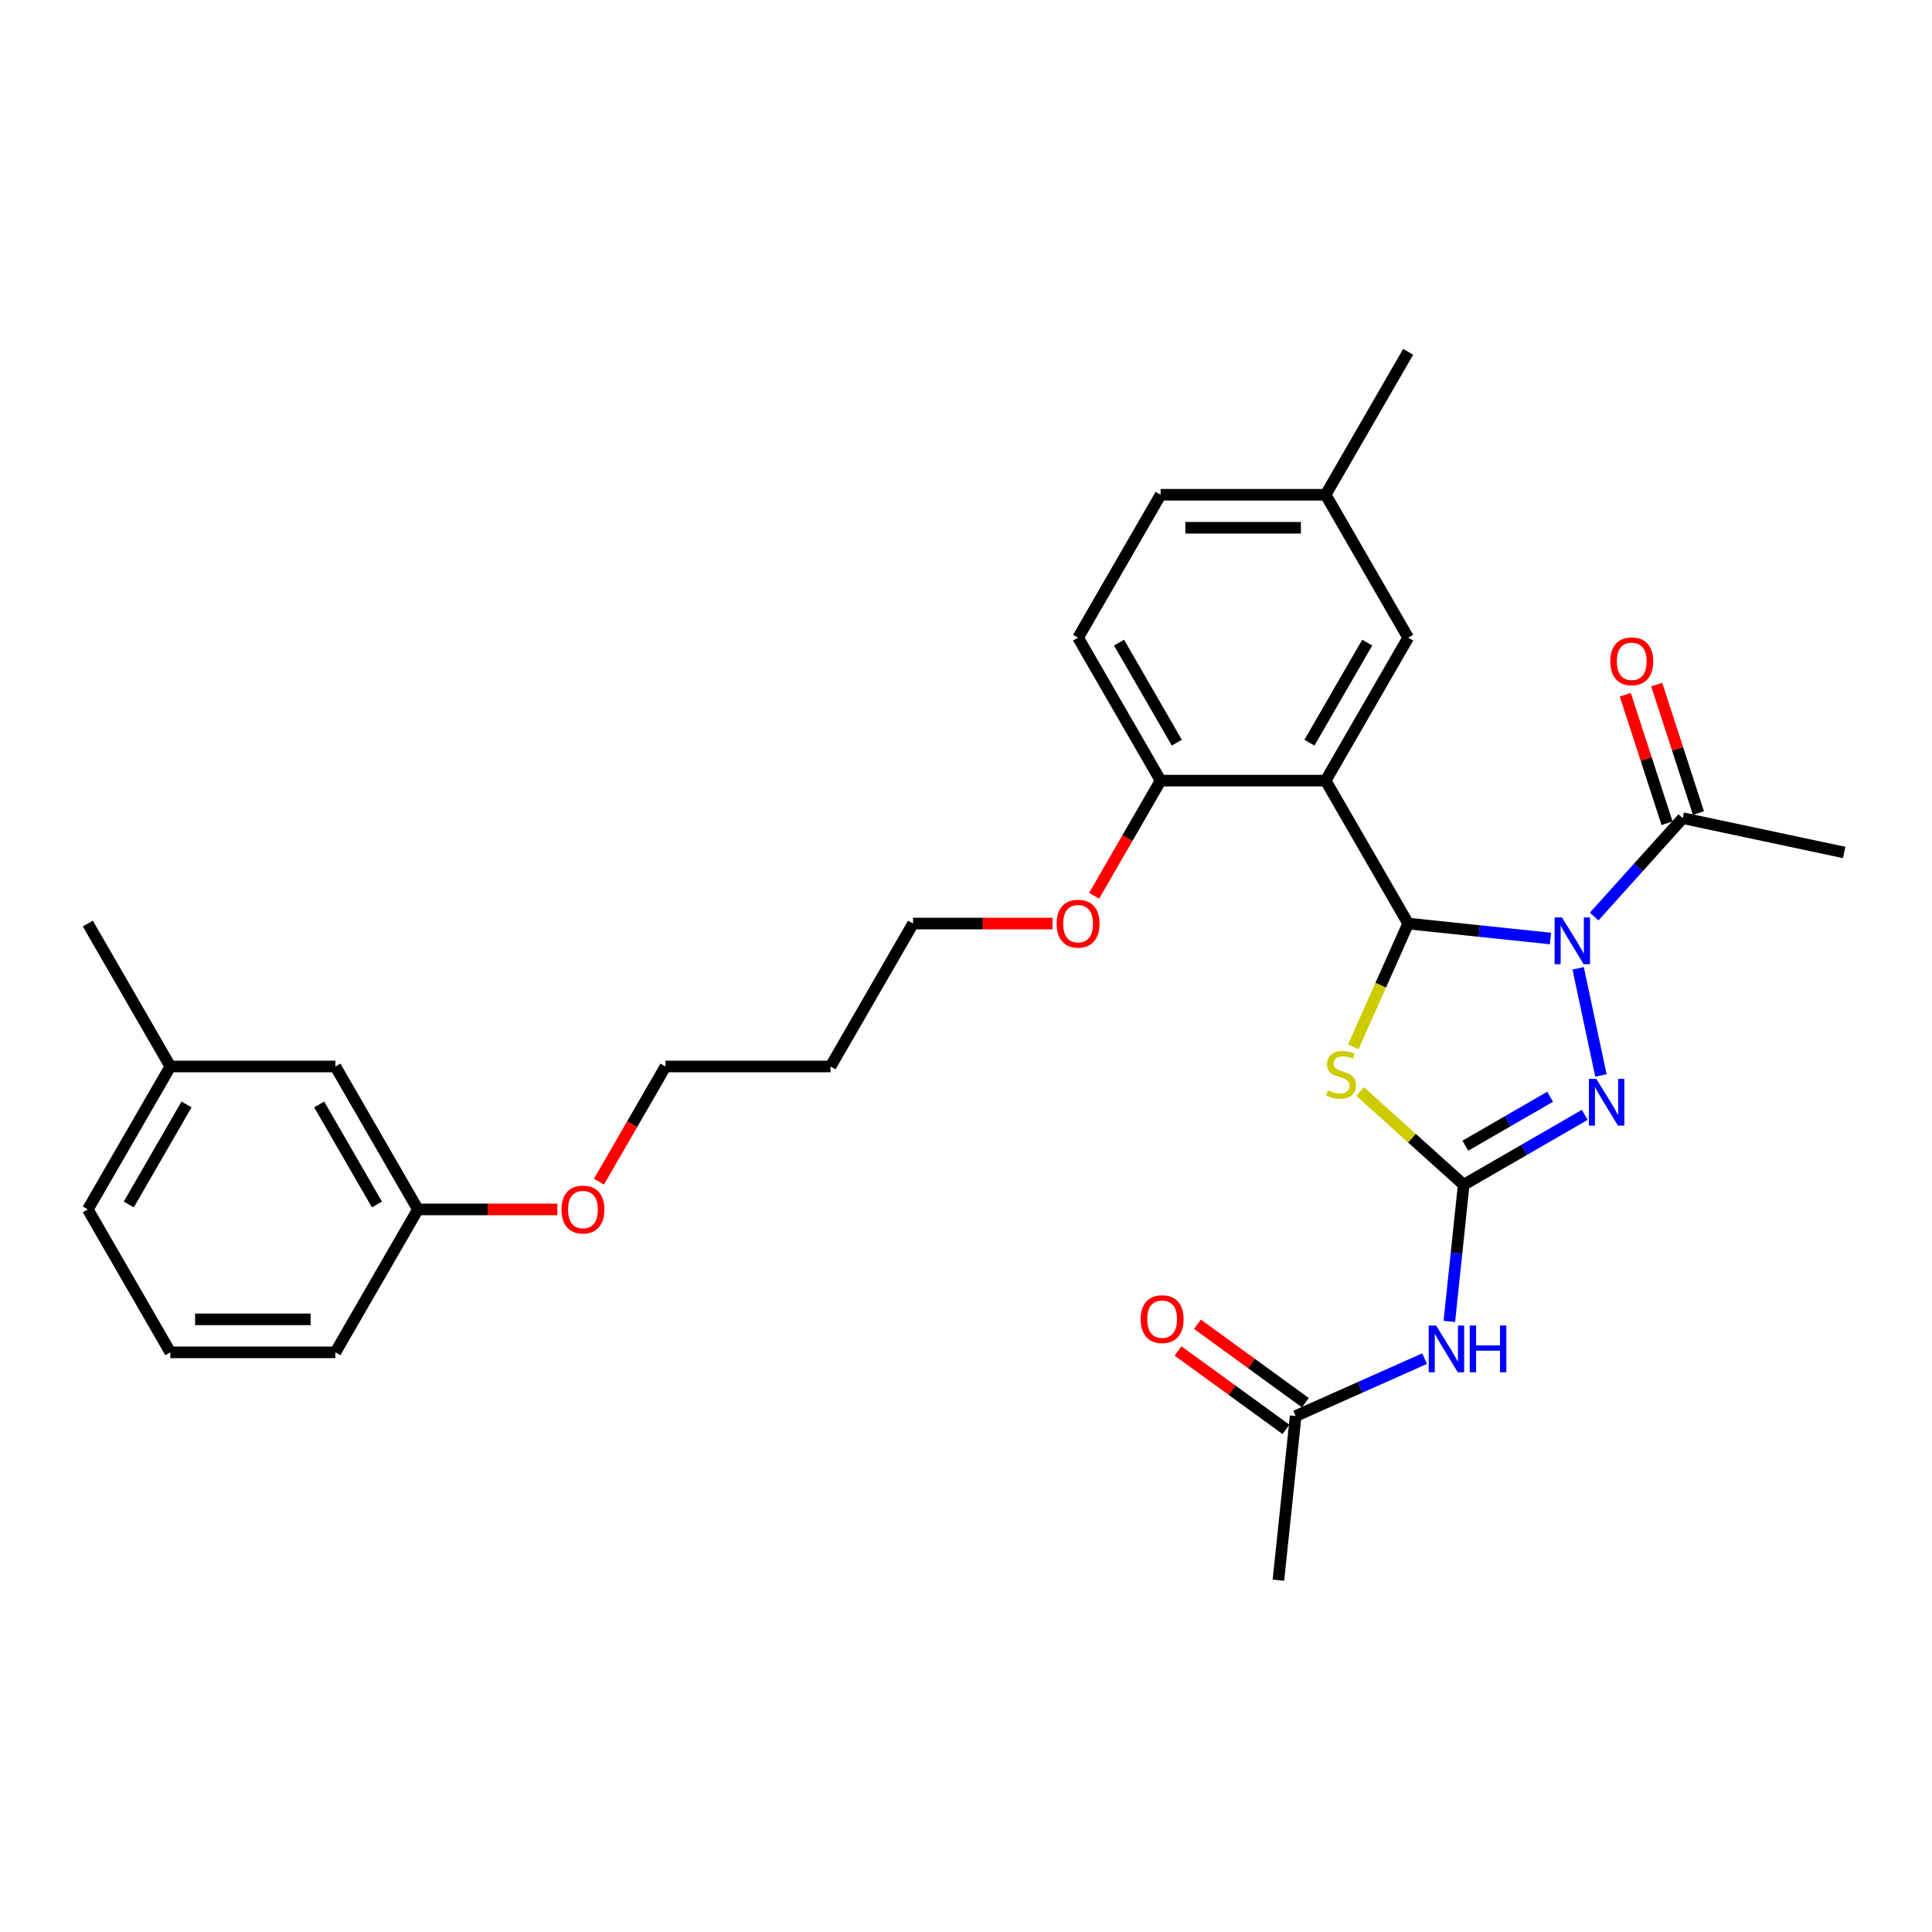 <?xml version='1.0' encoding='iso-8859-1'?>
<svg version='1.1' baseProfile='full'
              xmlns='http://www.w3.org/2000/svg'
                      xmlns:rdkit='http://www.rdkit.org/xml'
                      xmlns:xlink='http://www.w3.org/1999/xlink'
                  xml:space='preserve'
width='1000px' height='1000px' viewBox='0 0 1000 1000'>
<!-- END OF HEADER -->
<rect style='opacity:1.0;fill:#FFFFFF;stroke:none' width='1000' height='1000' x='0' y='0'> </rect>
<path class='bond-0' d='M 802.514,485.771 L 765.69,481.901' style='fill:none;fill-rule:evenodd;stroke:#0000FF;stroke-width:6px;stroke-linecap:butt;stroke-linejoin:miter;stroke-opacity:1' />
<path class='bond-0' d='M 765.69,481.901 L 728.866,478.03' style='fill:none;fill-rule:evenodd;stroke:#000000;stroke-width:6px;stroke-linecap:butt;stroke-linejoin:miter;stroke-opacity:1' />
<path class='bond-3' d='M 816.849,501.192 L 828.638,556.651' style='fill:none;fill-rule:evenodd;stroke:#0000FF;stroke-width:6px;stroke-linecap:butt;stroke-linejoin:miter;stroke-opacity:1' />
<path class='bond-6' d='M 825.135,474.398 L 848.06,448.937' style='fill:none;fill-rule:evenodd;stroke:#0000FF;stroke-width:6px;stroke-linecap:butt;stroke-linejoin:miter;stroke-opacity:1' />
<path class='bond-6' d='M 848.06,448.937 L 870.986,423.476' style='fill:none;fill-rule:evenodd;stroke:#000000;stroke-width:6px;stroke-linecap:butt;stroke-linejoin:miter;stroke-opacity:1' />
<path class='bond-2' d='M 728.866,478.03 L 714.654,509.952' style='fill:none;fill-rule:evenodd;stroke:#000000;stroke-width:6px;stroke-linecap:butt;stroke-linejoin:miter;stroke-opacity:1' />
<path class='bond-2' d='M 714.654,509.952 L 700.441,541.873' style='fill:none;fill-rule:evenodd;stroke:#CCCC00;stroke-width:6px;stroke-linecap:butt;stroke-linejoin:miter;stroke-opacity:1' />
<path class='bond-4' d='M 728.866,478.03 L 686.153,404.049' style='fill:none;fill-rule:evenodd;stroke:#000000;stroke-width:6px;stroke-linecap:butt;stroke-linejoin:miter;stroke-opacity:1' />
<path class='bond-1' d='M 757.604,613.233 L 788.94,595.141' style='fill:none;fill-rule:evenodd;stroke:#000000;stroke-width:6px;stroke-linecap:butt;stroke-linejoin:miter;stroke-opacity:1' />
<path class='bond-1' d='M 788.94,595.141 L 820.275,577.049' style='fill:none;fill-rule:evenodd;stroke:#0000FF;stroke-width:6px;stroke-linecap:butt;stroke-linejoin:miter;stroke-opacity:1' />
<path class='bond-1' d='M 758.462,593.009 L 780.397,580.345' style='fill:none;fill-rule:evenodd;stroke:#000000;stroke-width:6px;stroke-linecap:butt;stroke-linejoin:miter;stroke-opacity:1' />
<path class='bond-1' d='M 780.397,580.345 L 802.332,567.681' style='fill:none;fill-rule:evenodd;stroke:#0000FF;stroke-width:6px;stroke-linecap:butt;stroke-linejoin:miter;stroke-opacity:1' />
<path class='bond-5' d='M 757.604,613.233 L 753.887,648.596' style='fill:none;fill-rule:evenodd;stroke:#000000;stroke-width:6px;stroke-linecap:butt;stroke-linejoin:miter;stroke-opacity:1' />
<path class='bond-5' d='M 753.887,648.596 L 750.17,683.959' style='fill:none;fill-rule:evenodd;stroke:#0000FF;stroke-width:6px;stroke-linecap:butt;stroke-linejoin:miter;stroke-opacity:1' />
<path class='bond-30' d='M 757.604,613.233 L 730.808,589.105' style='fill:none;fill-rule:evenodd;stroke:#000000;stroke-width:6px;stroke-linecap:butt;stroke-linejoin:miter;stroke-opacity:1' />
<path class='bond-30' d='M 730.808,589.105 L 704.012,564.978' style='fill:none;fill-rule:evenodd;stroke:#CCCC00;stroke-width:6px;stroke-linecap:butt;stroke-linejoin:miter;stroke-opacity:1' />
<path class='bond-8' d='M 686.153,404.049 L 600.726,404.049' style='fill:none;fill-rule:evenodd;stroke:#000000;stroke-width:6px;stroke-linecap:butt;stroke-linejoin:miter;stroke-opacity:1' />
<path class='bond-9' d='M 686.153,404.049 L 728.866,330.067' style='fill:none;fill-rule:evenodd;stroke:#000000;stroke-width:6px;stroke-linecap:butt;stroke-linejoin:miter;stroke-opacity:1' />
<path class='bond-9' d='M 677.763,384.409 L 707.663,332.622' style='fill:none;fill-rule:evenodd;stroke:#000000;stroke-width:6px;stroke-linecap:butt;stroke-linejoin:miter;stroke-opacity:1' />
<path class='bond-7' d='M 737.364,703.227 L 703.999,718.082' style='fill:none;fill-rule:evenodd;stroke:#0000FF;stroke-width:6px;stroke-linecap:butt;stroke-linejoin:miter;stroke-opacity:1' />
<path class='bond-7' d='M 703.999,718.082 L 670.634,732.937' style='fill:none;fill-rule:evenodd;stroke:#000000;stroke-width:6px;stroke-linecap:butt;stroke-linejoin:miter;stroke-opacity:1' />
<path class='bond-10' d='M 879.11,420.836 L 868.307,387.585' style='fill:none;fill-rule:evenodd;stroke:#000000;stroke-width:6px;stroke-linecap:butt;stroke-linejoin:miter;stroke-opacity:1' />
<path class='bond-10' d='M 868.307,387.585 L 857.503,354.335' style='fill:none;fill-rule:evenodd;stroke:#FF0000;stroke-width:6px;stroke-linecap:butt;stroke-linejoin:miter;stroke-opacity:1' />
<path class='bond-10' d='M 862.861,426.115 L 852.058,392.865' style='fill:none;fill-rule:evenodd;stroke:#000000;stroke-width:6px;stroke-linecap:butt;stroke-linejoin:miter;stroke-opacity:1' />
<path class='bond-10' d='M 852.058,392.865 L 841.254,359.615' style='fill:none;fill-rule:evenodd;stroke:#FF0000;stroke-width:6px;stroke-linecap:butt;stroke-linejoin:miter;stroke-opacity:1' />
<path class='bond-21' d='M 870.986,423.476 L 954.545,441.237' style='fill:none;fill-rule:evenodd;stroke:#000000;stroke-width:6px;stroke-linecap:butt;stroke-linejoin:miter;stroke-opacity:1' />
<path class='bond-11' d='M 675.655,726.026 L 647.72,705.73' style='fill:none;fill-rule:evenodd;stroke:#000000;stroke-width:6px;stroke-linecap:butt;stroke-linejoin:miter;stroke-opacity:1' />
<path class='bond-11' d='M 647.72,705.73 L 619.785,685.434' style='fill:none;fill-rule:evenodd;stroke:#FF0000;stroke-width:6px;stroke-linecap:butt;stroke-linejoin:miter;stroke-opacity:1' />
<path class='bond-11' d='M 665.612,739.848 L 637.677,719.552' style='fill:none;fill-rule:evenodd;stroke:#000000;stroke-width:6px;stroke-linecap:butt;stroke-linejoin:miter;stroke-opacity:1' />
<path class='bond-11' d='M 637.677,719.552 L 609.742,699.256' style='fill:none;fill-rule:evenodd;stroke:#FF0000;stroke-width:6px;stroke-linecap:butt;stroke-linejoin:miter;stroke-opacity:1' />
<path class='bond-23' d='M 670.634,732.937 L 661.704,817.896' style='fill:none;fill-rule:evenodd;stroke:#000000;stroke-width:6px;stroke-linecap:butt;stroke-linejoin:miter;stroke-opacity:1' />
<path class='bond-12' d='M 600.726,404.049 L 558.013,330.067' style='fill:none;fill-rule:evenodd;stroke:#000000;stroke-width:6px;stroke-linecap:butt;stroke-linejoin:miter;stroke-opacity:1' />
<path class='bond-12' d='M 609.116,384.409 L 579.216,332.622' style='fill:none;fill-rule:evenodd;stroke:#000000;stroke-width:6px;stroke-linecap:butt;stroke-linejoin:miter;stroke-opacity:1' />
<path class='bond-17' d='M 600.726,404.049 L 583.518,433.855' style='fill:none;fill-rule:evenodd;stroke:#000000;stroke-width:6px;stroke-linecap:butt;stroke-linejoin:miter;stroke-opacity:1' />
<path class='bond-17' d='M 583.518,433.855 L 566.309,463.662' style='fill:none;fill-rule:evenodd;stroke:#FF0000;stroke-width:6px;stroke-linecap:butt;stroke-linejoin:miter;stroke-opacity:1' />
<path class='bond-13' d='M 728.866,330.067 L 686.153,256.086' style='fill:none;fill-rule:evenodd;stroke:#000000;stroke-width:6px;stroke-linecap:butt;stroke-linejoin:miter;stroke-opacity:1' />
<path class='bond-31' d='M 558.013,330.067 L 600.726,256.086' style='fill:none;fill-rule:evenodd;stroke:#000000;stroke-width:6px;stroke-linecap:butt;stroke-linejoin:miter;stroke-opacity:1' />
<path class='bond-15' d='M 686.153,256.086 L 600.726,256.086' style='fill:none;fill-rule:evenodd;stroke:#000000;stroke-width:6px;stroke-linecap:butt;stroke-linejoin:miter;stroke-opacity:1' />
<path class='bond-15' d='M 673.339,273.171 L 613.54,273.171' style='fill:none;fill-rule:evenodd;stroke:#000000;stroke-width:6px;stroke-linecap:butt;stroke-linejoin:miter;stroke-opacity:1' />
<path class='bond-28' d='M 686.153,256.086 L 728.866,182.104' style='fill:none;fill-rule:evenodd;stroke:#000000;stroke-width:6px;stroke-linecap:butt;stroke-linejoin:miter;stroke-opacity:1' />
<path class='bond-14' d='M 173.594,552.012 L 216.307,625.993' style='fill:none;fill-rule:evenodd;stroke:#000000;stroke-width:6px;stroke-linecap:butt;stroke-linejoin:miter;stroke-opacity:1' />
<path class='bond-14' d='M 165.205,571.652 L 195.104,623.439' style='fill:none;fill-rule:evenodd;stroke:#000000;stroke-width:6px;stroke-linecap:butt;stroke-linejoin:miter;stroke-opacity:1' />
<path class='bond-18' d='M 173.594,552.012 L 88.168,552.012' style='fill:none;fill-rule:evenodd;stroke:#000000;stroke-width:6px;stroke-linecap:butt;stroke-linejoin:miter;stroke-opacity:1' />
<path class='bond-16' d='M 216.307,625.993 L 252.4,625.993' style='fill:none;fill-rule:evenodd;stroke:#000000;stroke-width:6px;stroke-linecap:butt;stroke-linejoin:miter;stroke-opacity:1' />
<path class='bond-16' d='M 252.4,625.993 L 288.493,625.993' style='fill:none;fill-rule:evenodd;stroke:#FF0000;stroke-width:6px;stroke-linecap:butt;stroke-linejoin:miter;stroke-opacity:1' />
<path class='bond-26' d='M 216.307,625.993 L 173.594,699.975' style='fill:none;fill-rule:evenodd;stroke:#000000;stroke-width:6px;stroke-linecap:butt;stroke-linejoin:miter;stroke-opacity:1' />
<path class='bond-24' d='M 544.772,478.03 L 508.679,478.03' style='fill:none;fill-rule:evenodd;stroke:#FF0000;stroke-width:6px;stroke-linecap:butt;stroke-linejoin:miter;stroke-opacity:1' />
<path class='bond-24' d='M 508.679,478.03 L 472.587,478.03' style='fill:none;fill-rule:evenodd;stroke:#000000;stroke-width:6px;stroke-linecap:butt;stroke-linejoin:miter;stroke-opacity:1' />
<path class='bond-29' d='M 88.168,552.012 L 45.455,478.03' style='fill:none;fill-rule:evenodd;stroke:#000000;stroke-width:6px;stroke-linecap:butt;stroke-linejoin:miter;stroke-opacity:1' />
<path class='bond-32' d='M 88.168,552.012 L 45.455,625.993' style='fill:none;fill-rule:evenodd;stroke:#000000;stroke-width:6px;stroke-linecap:butt;stroke-linejoin:miter;stroke-opacity:1' />
<path class='bond-32' d='M 96.557,571.652 L 66.658,623.439' style='fill:none;fill-rule:evenodd;stroke:#000000;stroke-width:6px;stroke-linecap:butt;stroke-linejoin:miter;stroke-opacity:1' />
<path class='bond-19' d='M 429.873,552.012 L 472.587,478.03' style='fill:none;fill-rule:evenodd;stroke:#000000;stroke-width:6px;stroke-linecap:butt;stroke-linejoin:miter;stroke-opacity:1' />
<path class='bond-25' d='M 429.873,552.012 L 344.447,552.012' style='fill:none;fill-rule:evenodd;stroke:#000000;stroke-width:6px;stroke-linecap:butt;stroke-linejoin:miter;stroke-opacity:1' />
<path class='bond-20' d='M 310.03,611.624 L 327.238,581.818' style='fill:none;fill-rule:evenodd;stroke:#FF0000;stroke-width:6px;stroke-linecap:butt;stroke-linejoin:miter;stroke-opacity:1' />
<path class='bond-20' d='M 327.238,581.818 L 344.447,552.012' style='fill:none;fill-rule:evenodd;stroke:#000000;stroke-width:6px;stroke-linecap:butt;stroke-linejoin:miter;stroke-opacity:1' />
<path class='bond-22' d='M 88.168,699.975 L 173.594,699.975' style='fill:none;fill-rule:evenodd;stroke:#000000;stroke-width:6px;stroke-linecap:butt;stroke-linejoin:miter;stroke-opacity:1' />
<path class='bond-22' d='M 100.982,682.889 L 160.78,682.889' style='fill:none;fill-rule:evenodd;stroke:#000000;stroke-width:6px;stroke-linecap:butt;stroke-linejoin:miter;stroke-opacity:1' />
<path class='bond-27' d='M 88.168,699.975 L 45.455,625.993' style='fill:none;fill-rule:evenodd;stroke:#000000;stroke-width:6px;stroke-linecap:butt;stroke-linejoin:miter;stroke-opacity:1' />
<path  class='atom-0' d='M 808.477 474.863
L 816.404 487.677
Q 817.19 488.942, 818.454 491.231
Q 819.719 493.52, 819.787 493.657
L 819.787 474.863
L 822.999 474.863
L 822.999 499.056
L 819.685 499.056
L 811.176 485.046
Q 810.185 483.406, 809.126 481.527
Q 808.101 479.647, 807.793 479.066
L 807.793 499.056
L 804.65 499.056
L 804.65 474.863
L 808.477 474.863
' fill='#0000FF'/>
<path  class='atom-3' d='M 687.286 564.375
Q 687.559 564.477, 688.687 564.956
Q 689.814 565.434, 691.045 565.741
Q 692.309 566.015, 693.539 566.015
Q 695.828 566.015, 697.161 564.921
Q 698.494 563.794, 698.494 561.846
Q 698.494 560.513, 697.81 559.693
Q 697.161 558.873, 696.136 558.429
Q 695.111 557.985, 693.402 557.472
Q 691.25 556.823, 689.951 556.208
Q 688.687 555.593, 687.764 554.294
Q 686.876 552.996, 686.876 550.809
Q 686.876 547.768, 688.926 545.888
Q 691.01 544.009, 695.111 544.009
Q 697.913 544.009, 701.091 545.342
L 700.305 547.973
Q 697.4 546.777, 695.213 546.777
Q 692.856 546.777, 691.557 547.768
Q 690.259 548.724, 690.293 550.399
Q 690.293 551.697, 690.942 552.483
Q 691.625 553.269, 692.582 553.713
Q 693.573 554.158, 695.213 554.67
Q 697.4 555.354, 698.699 556.037
Q 699.997 556.72, 700.92 558.121
Q 701.877 559.488, 701.877 561.846
Q 701.877 565.195, 699.621 567.006
Q 697.4 568.783, 693.676 568.783
Q 691.523 568.783, 689.883 568.304
Q 688.277 567.86, 686.363 567.074
L 687.286 564.375
' fill='#CCCC00'/>
<path  class='atom-4' d='M 826.238 558.423
L 834.165 571.237
Q 834.951 572.501, 836.216 574.791
Q 837.48 577.08, 837.548 577.217
L 837.548 558.423
L 840.76 558.423
L 840.76 582.616
L 837.446 582.616
L 828.937 568.606
Q 827.946 566.966, 826.887 565.086
Q 825.862 563.207, 825.554 562.626
L 825.554 582.616
L 822.411 582.616
L 822.411 558.423
L 826.238 558.423
' fill='#0000FF'/>
<path  class='atom-6' d='M 743.327 686.095
L 751.254 698.909
Q 752.04 700.173, 753.305 702.462
Q 754.569 704.752, 754.637 704.888
L 754.637 686.095
L 757.849 686.095
L 757.849 710.287
L 754.535 710.287
L 746.026 696.278
Q 745.035 694.637, 743.976 692.758
Q 742.951 690.879, 742.643 690.298
L 742.643 710.287
L 739.5 710.287
L 739.5 686.095
L 743.327 686.095
' fill='#0000FF'/>
<path  class='atom-6' d='M 760.754 686.095
L 764.034 686.095
L 764.034 696.38
L 776.404 696.38
L 776.404 686.095
L 779.684 686.095
L 779.684 710.287
L 776.404 710.287
L 776.404 699.114
L 764.034 699.114
L 764.034 710.287
L 760.754 710.287
L 760.754 686.095
' fill='#0000FF'/>
<path  class='atom-11' d='M 833.482 342.299
Q 833.482 336.49, 836.352 333.243
Q 839.223 329.997, 844.588 329.997
Q 849.952 329.997, 852.823 333.243
Q 855.693 336.49, 855.693 342.299
Q 855.693 348.176, 852.789 351.525
Q 849.884 354.839, 844.588 354.839
Q 839.257 354.839, 836.352 351.525
Q 833.482 348.21, 833.482 342.299
M 844.588 352.105
Q 848.278 352.105, 850.26 349.645
Q 852.276 347.151, 852.276 342.299
Q 852.276 337.549, 850.26 335.157
Q 848.278 332.731, 844.588 332.731
Q 840.897 332.731, 838.881 335.123
Q 836.899 337.515, 836.899 342.299
Q 836.899 347.185, 838.881 349.645
Q 840.897 352.105, 844.588 352.105
' fill='#FF0000'/>
<path  class='atom-12' d='M 590.417 682.793
Q 590.417 676.984, 593.287 673.738
Q 596.157 670.492, 601.522 670.492
Q 606.887 670.492, 609.757 673.738
Q 612.628 676.984, 612.628 682.793
Q 612.628 688.67, 609.723 692.019
Q 606.819 695.334, 601.522 695.334
Q 596.192 695.334, 593.287 692.019
Q 590.417 688.705, 590.417 682.793
M 601.522 692.6
Q 605.213 692.6, 607.195 690.14
Q 609.211 687.645, 609.211 682.793
Q 609.211 678.043, 607.195 675.651
Q 605.213 673.225, 601.522 673.225
Q 597.832 673.225, 595.816 675.617
Q 593.834 678.009, 593.834 682.793
Q 593.834 687.679, 595.816 690.14
Q 597.832 692.6, 601.522 692.6
' fill='#FF0000'/>
<path  class='atom-18' d='M 546.908 478.099
Q 546.908 472.29, 549.778 469.043
Q 552.648 465.797, 558.013 465.797
Q 563.378 465.797, 566.248 469.043
Q 569.119 472.29, 569.119 478.099
Q 569.119 483.976, 566.214 487.325
Q 563.31 490.639, 558.013 490.639
Q 552.682 490.639, 549.778 487.325
Q 546.908 484.01, 546.908 478.099
M 558.013 487.906
Q 561.704 487.906, 563.685 485.445
Q 565.701 482.951, 565.701 478.099
Q 565.701 473.349, 563.685 470.957
Q 561.704 468.531, 558.013 468.531
Q 554.323 468.531, 552.307 470.923
Q 550.325 473.315, 550.325 478.099
Q 550.325 482.985, 552.307 485.445
Q 554.323 487.906, 558.013 487.906
' fill='#FF0000'/>
<path  class='atom-21' d='M 290.628 626.061
Q 290.628 620.252, 293.499 617.006
Q 296.369 613.76, 301.734 613.76
Q 307.099 613.76, 309.969 617.006
Q 312.839 620.252, 312.839 626.061
Q 312.839 631.939, 309.935 635.288
Q 307.03 638.602, 301.734 638.602
Q 296.403 638.602, 293.499 635.288
Q 290.628 631.973, 290.628 626.061
M 301.734 635.868
Q 305.424 635.868, 307.406 633.408
Q 309.422 630.914, 309.422 626.061
Q 309.422 621.312, 307.406 618.92
Q 305.424 616.494, 301.734 616.494
Q 298.043 616.494, 296.027 618.886
Q 294.045 621.278, 294.045 626.061
Q 294.045 630.948, 296.027 633.408
Q 298.043 635.868, 301.734 635.868
' fill='#FF0000'/>
</svg>
